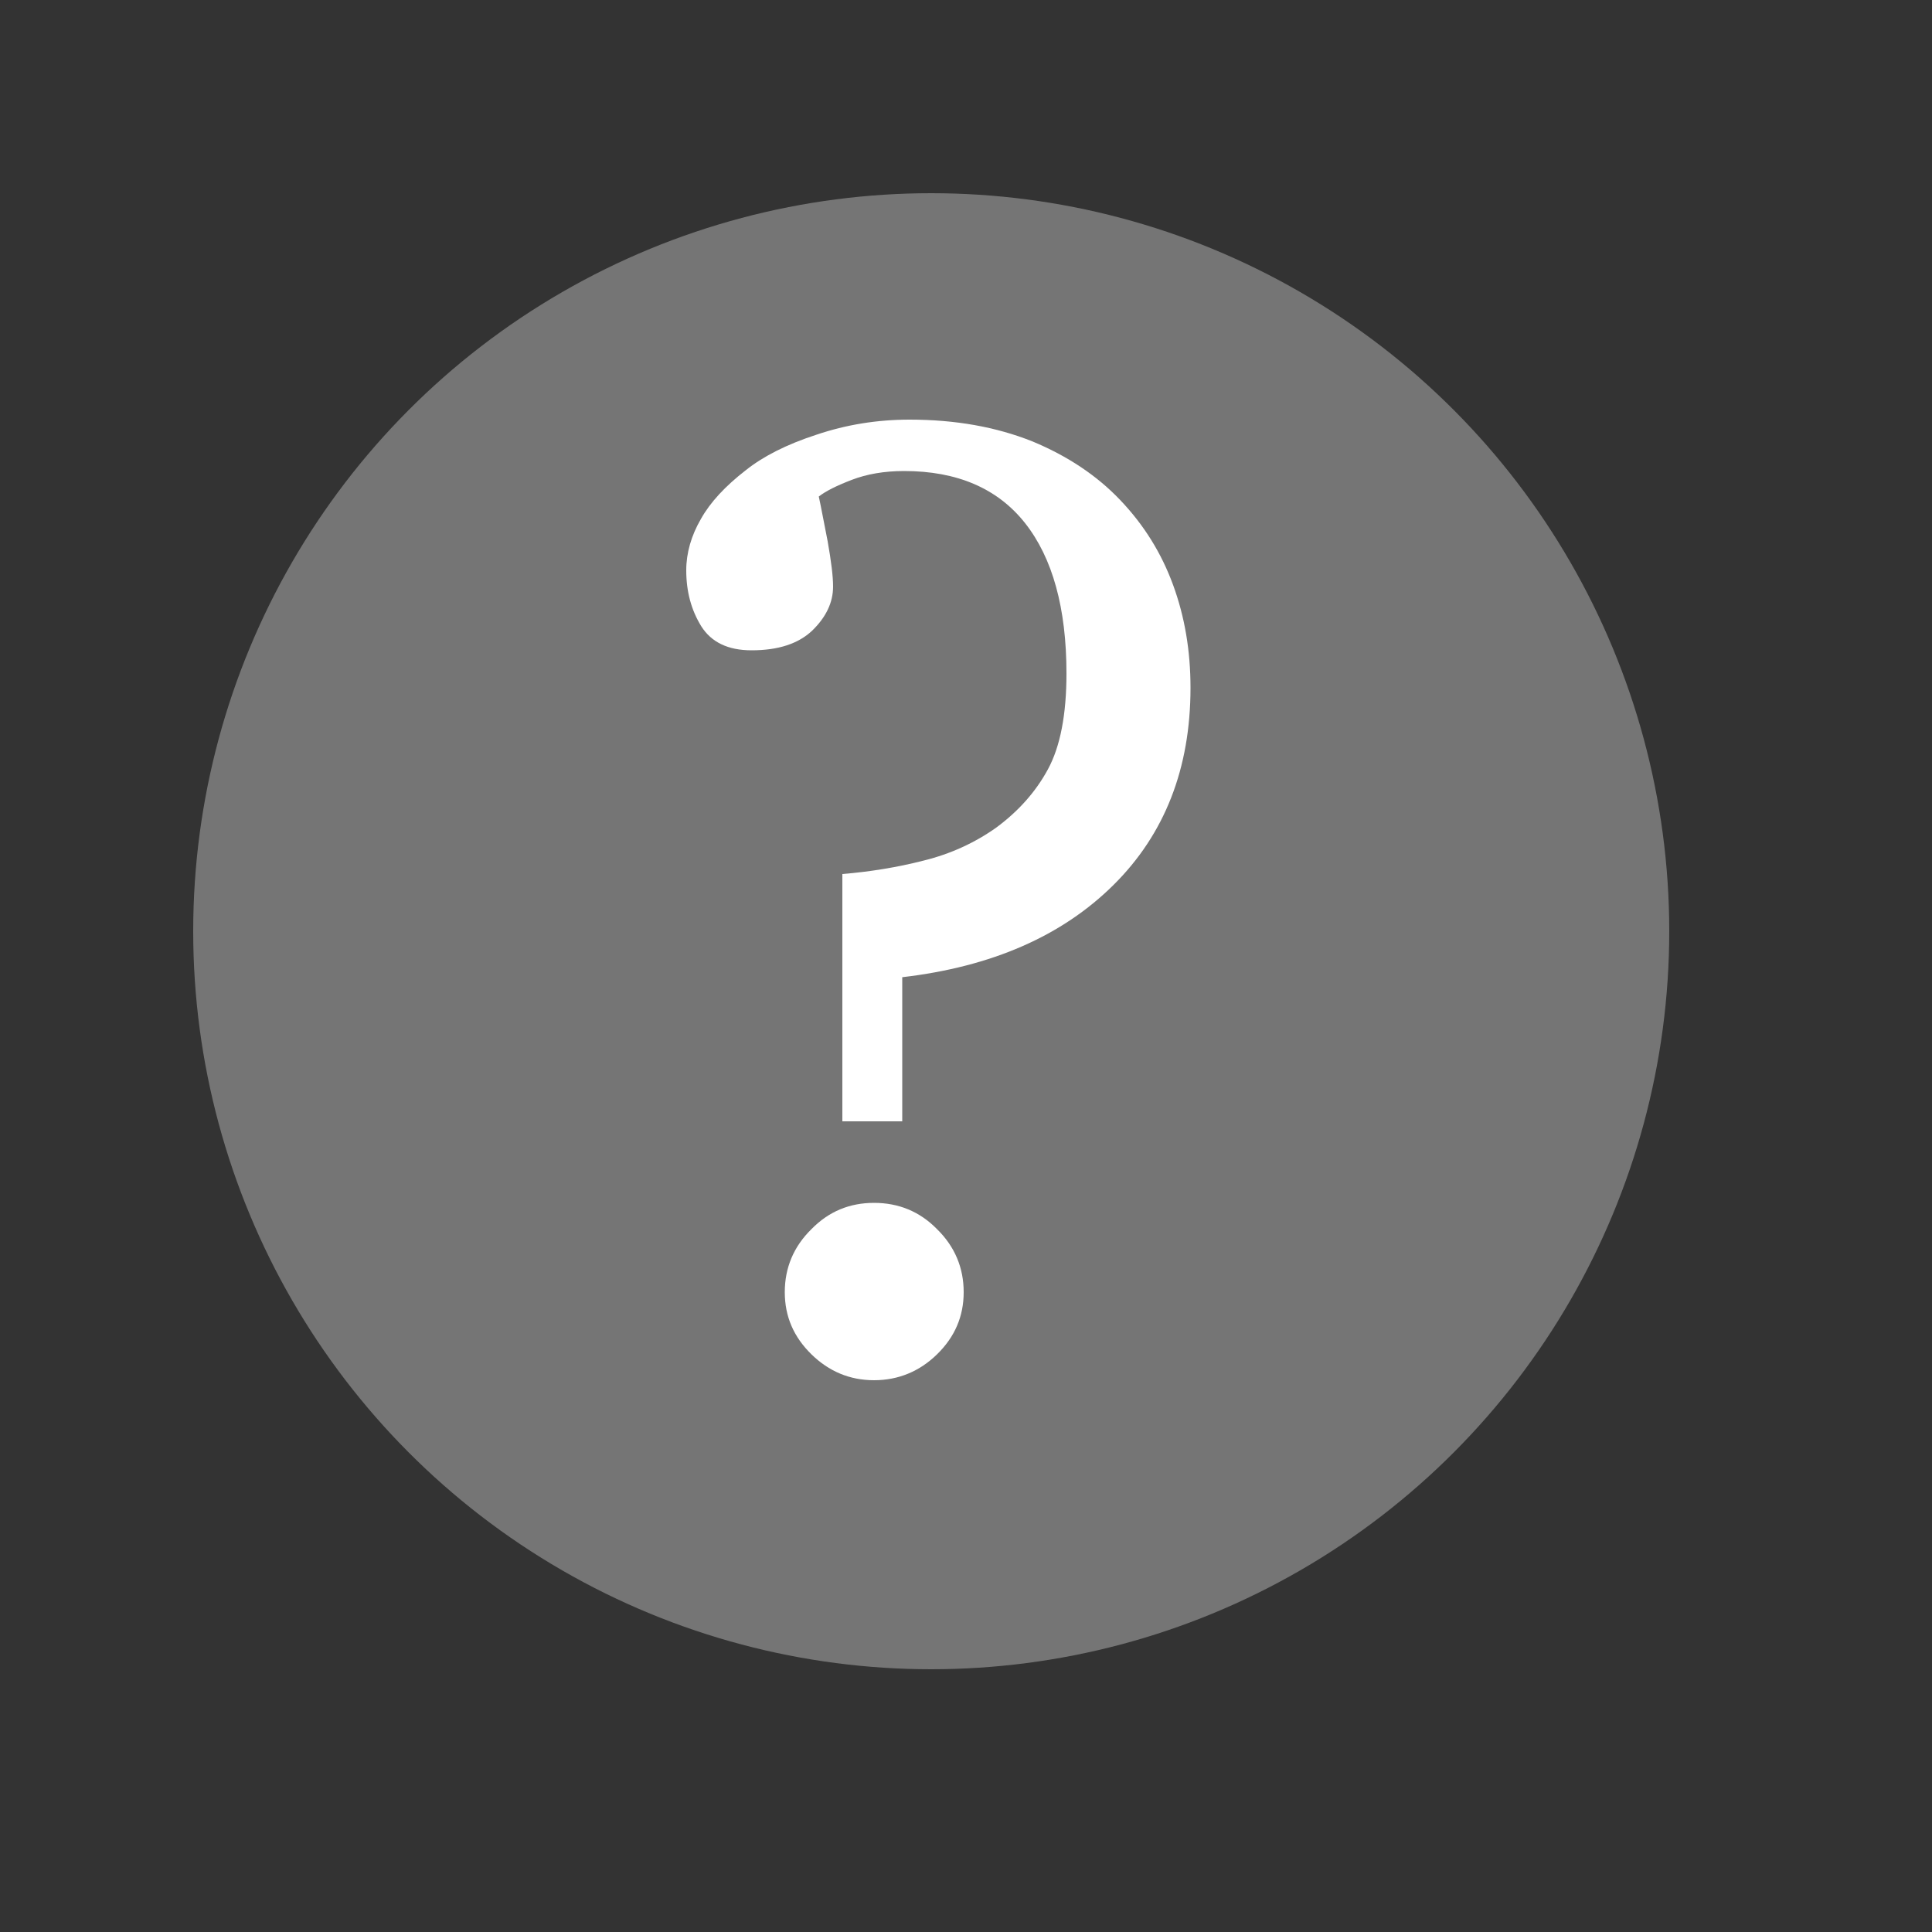 <svg version="1.1" xmlns="http://www.w3.org/2000/svg" xmlns:xlink="http://www.w3.org/1999/xlink" width="50" height="50" viewBox="0 0 50 50" xml:space="preserve" id="other">
    <rect x="0" y="0" width="50" height="50" fill="#333333" stroke="none"/>
    <!-- Generated by PaintCode (www.paintcodeapp.com) -->
    <g id="other-icon_otherGroup">
        <circle id="other-oval" stroke="none" fill="#757575" cx="24.1" cy="24.1" r="19.1" />
        <path id="other-bezier" stroke="none" fill="rgb(255, 255, 255)" d="M 24.94,33.44 C 24.94,34.07 24.71,34.6 24.25,35.05 23.8,35.49 23.25,35.72 22.62,35.72 21.99,35.72 21.45,35.49 21,35.05 20.54,34.6 20.31,34.07 20.31,33.44 20.31,32.81 20.54,32.26 21,31.81 21.45,31.35 21.99,31.13 22.62,31.13 23.25,31.13 23.8,31.35 24.25,31.81 24.71,32.26 24.94,32.81 24.94,33.44 Z M 28.99,12.94 C 29.61,13.59 30.06,14.32 30.36,15.14 30.66,15.96 30.81,16.84 30.81,17.8 30.81,19.89 30.14,21.59 28.82,22.9 27.49,24.22 25.67,25.02 23.35,25.29 L 23.35,29.02 21.8,29.02 21.8,22.62 C 22.51,22.56 23.21,22.45 23.91,22.27 24.6,22.1 25.23,21.81 25.78,21.42 26.35,21 26.8,20.5 27.12,19.91 27.44,19.32 27.6,18.49 27.6,17.43 27.6,15.74 27.24,14.44 26.53,13.54 25.82,12.64 24.77,12.19 23.4,12.19 22.88,12.19 22.43,12.27 22.04,12.42 21.65,12.57 21.37,12.71 21.19,12.85 21.25,13.12 21.32,13.51 21.42,14.01 21.51,14.52 21.56,14.91 21.56,15.18 21.56,15.59 21.38,15.97 21.02,16.32 20.66,16.66 20.14,16.83 19.45,16.83 18.84,16.83 18.41,16.62 18.15,16.21 17.89,15.79 17.76,15.31 17.76,14.76 17.76,14.31 17.89,13.86 18.14,13.43 18.38,13 18.77,12.58 19.3,12.17 19.75,11.81 20.36,11.5 21.13,11.25 21.9,10.99 22.7,10.86 23.54,10.86 24.73,10.86 25.78,11.05 26.71,11.42 27.63,11.8 28.39,12.31 28.99,12.94 Z M 28.99,12.94" />
    </g>
</svg>